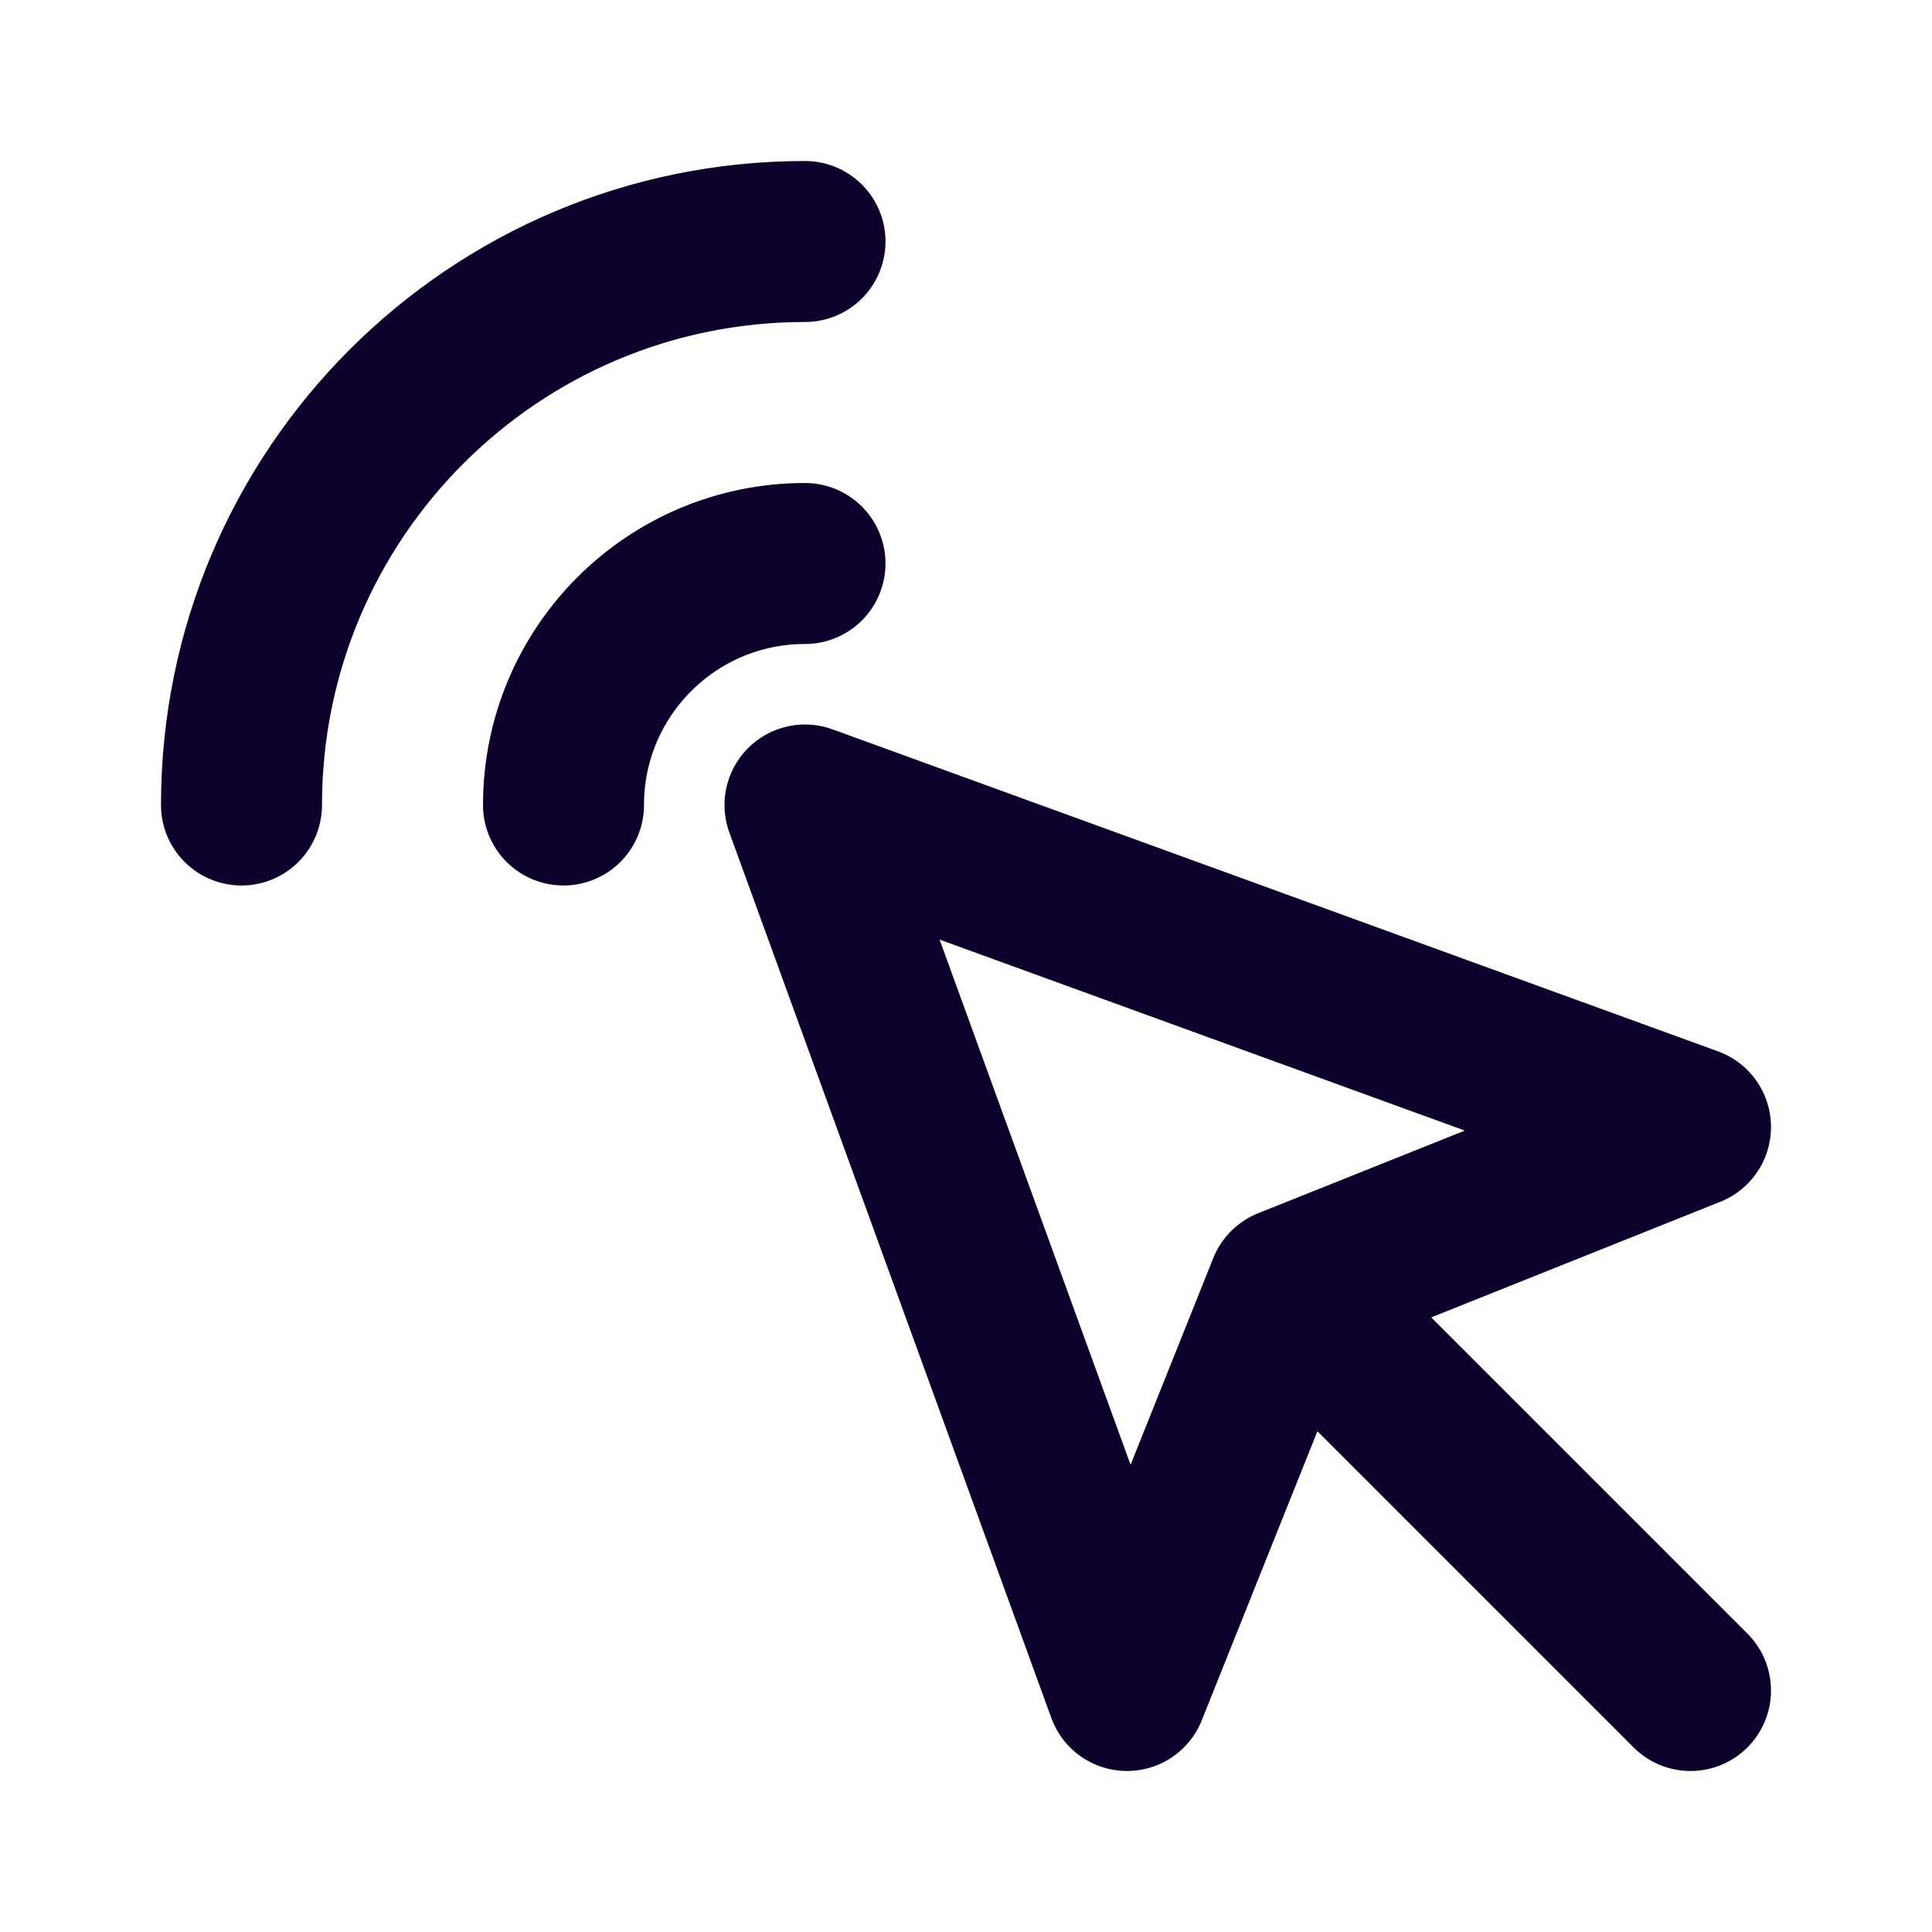 <svg width="24" height="24" viewBox="0 0 24 24" fill="none" xmlns="http://www.w3.org/2000/svg">
<path d="M21 21L16 16M16 16L21 14L10 10L14 21L16 16Z" stroke="#0E022D" stroke-width="2" stroke-linecap="round" stroke-linejoin="round"/>
<path d="M7 10C7 8.343 8.343 7 10 7" stroke="#0E022D" stroke-width="2" stroke-linecap="round" stroke-linejoin="round"/>
<path d="M3 10C3 6.134 6.134 3 10 3" stroke="#0E022D" stroke-width="2" stroke-linecap="round" stroke-linejoin="round"/>
</svg>
